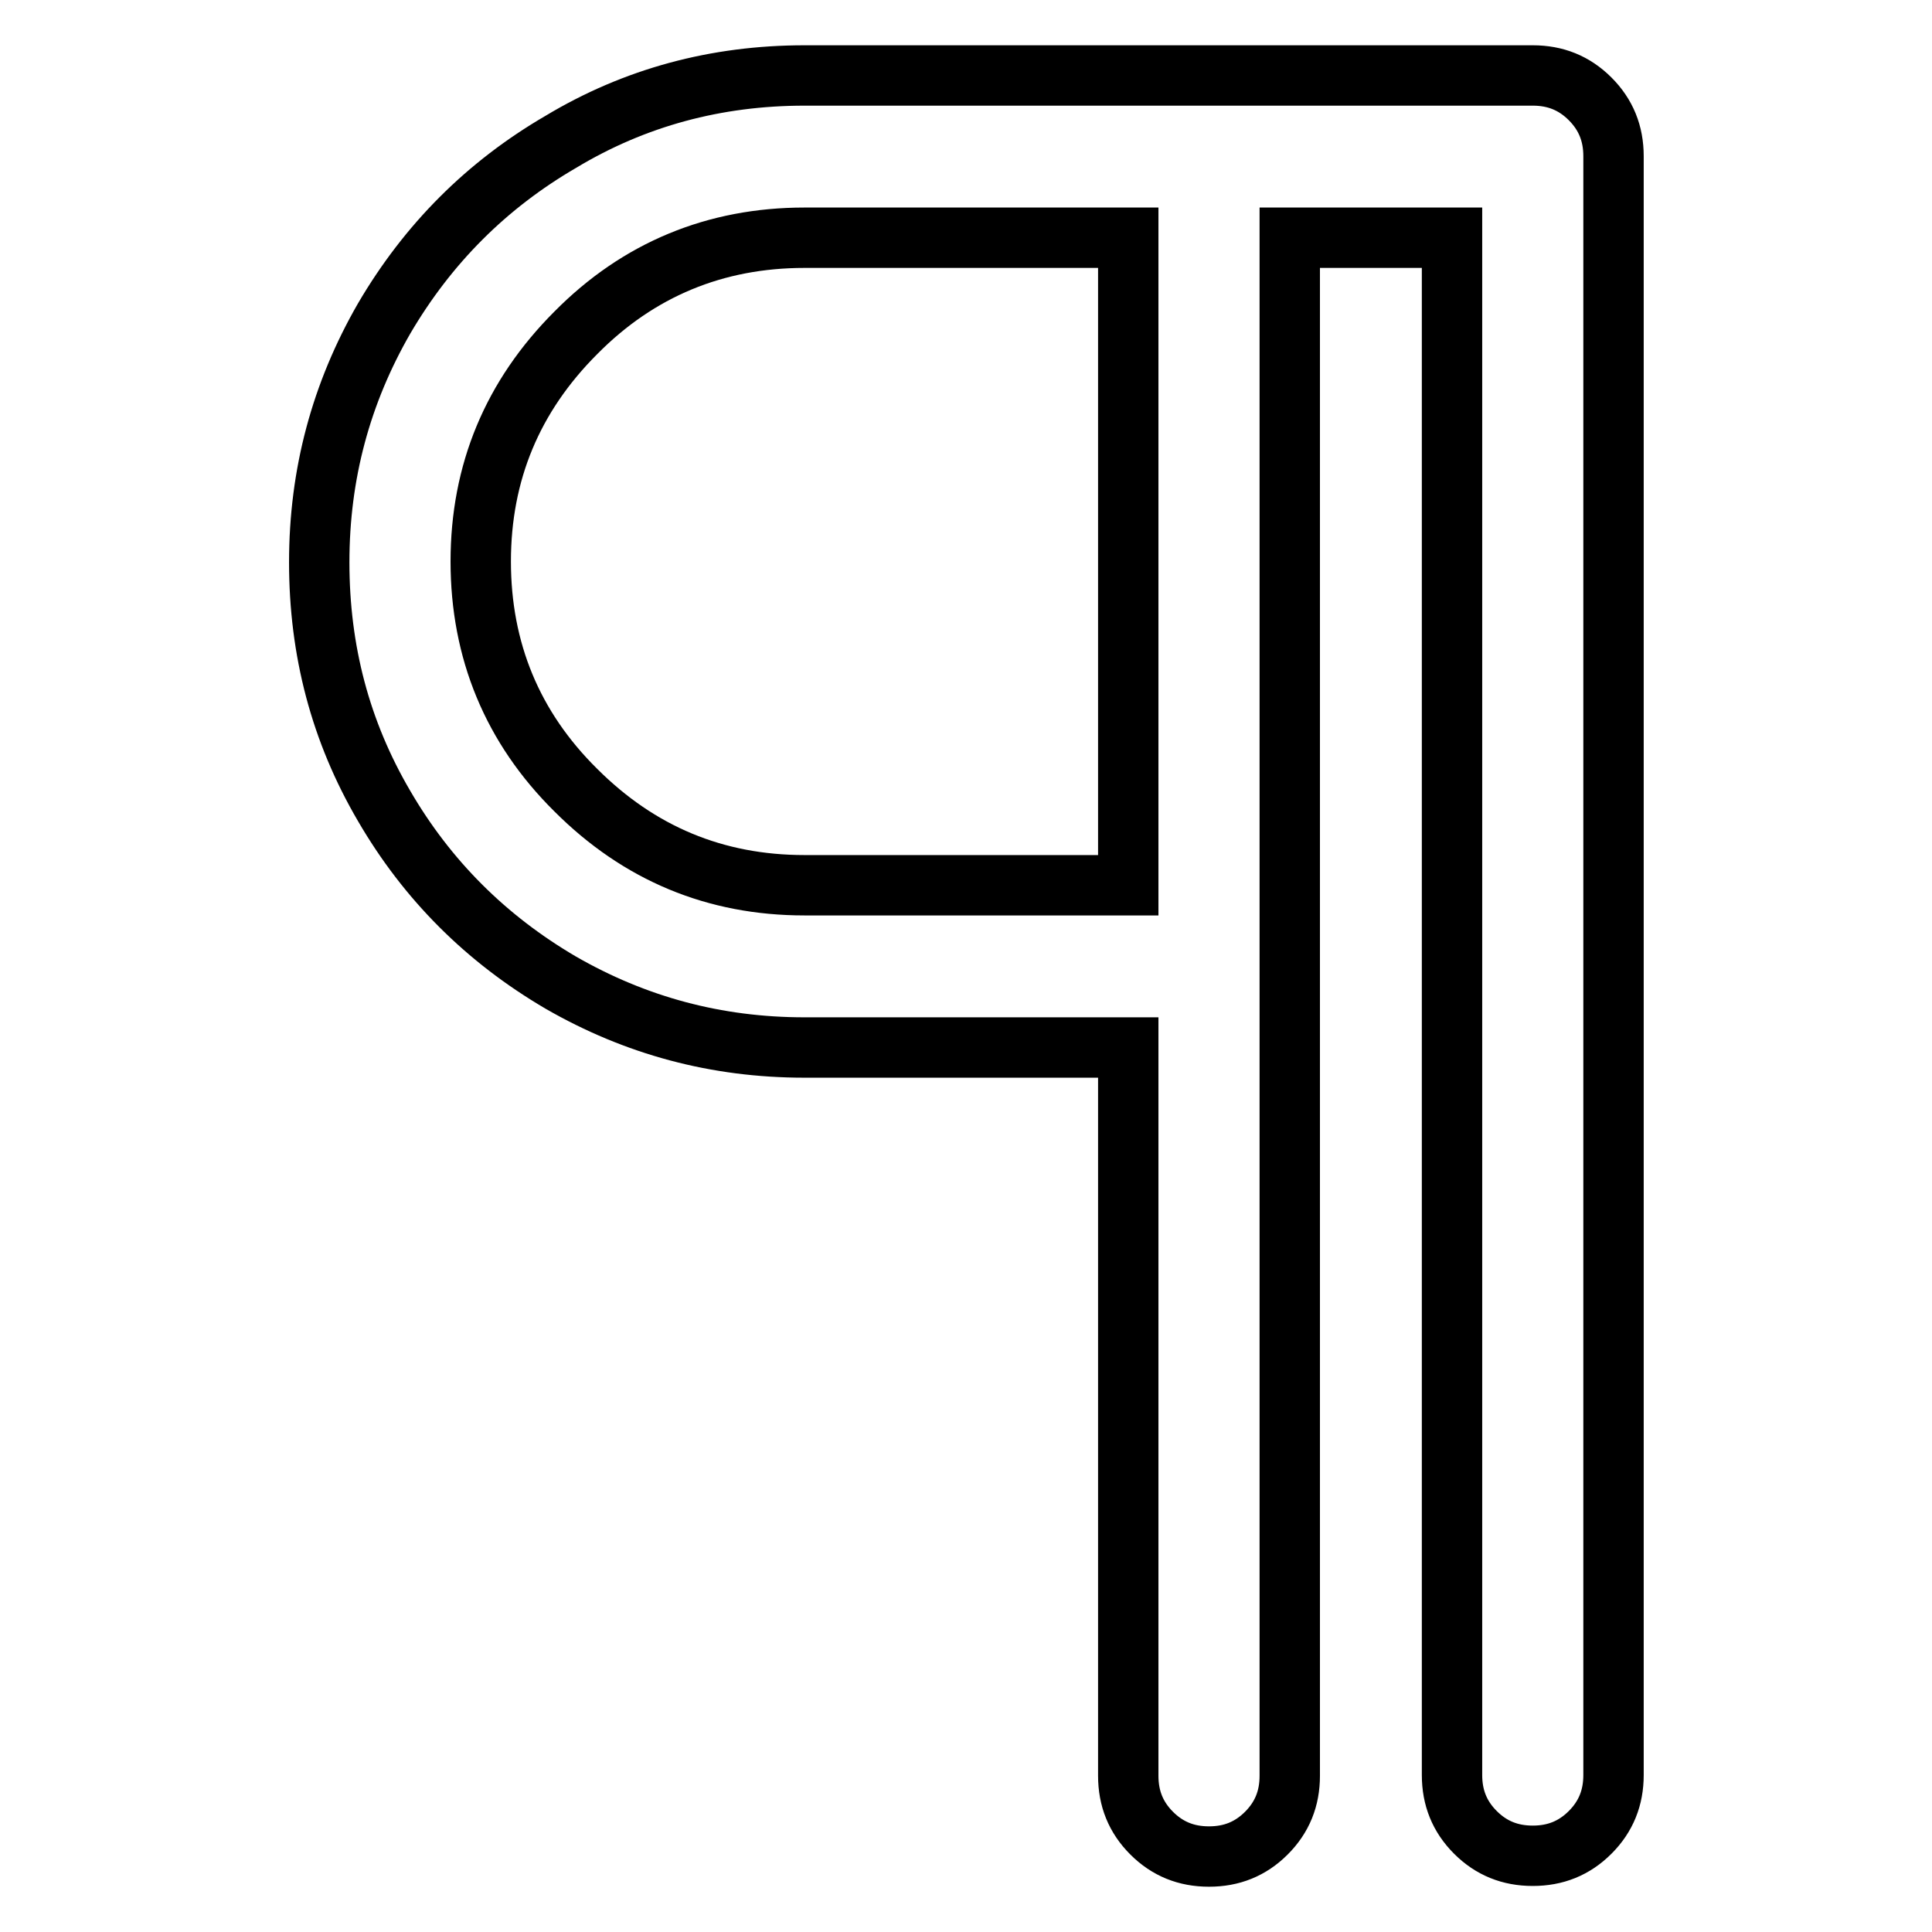 <?xml version="1.0" encoding="utf-8"?>
<!-- Svg Vector Icons : http://www.onlinewebfonts.com/icon -->
<!DOCTYPE svg PUBLIC "-//W3C//DTD SVG 1.1//EN" "http://www.w3.org/Graphics/SVG/1.1/DTD/svg11.dtd">
<svg version="1.1" xmlns="http://www.w3.org/2000/svg" xmlns:xlink="http://www.w3.org/1999/xlink" x="0px" y="0px" viewBox="0 0 256 256" enable-background="new 0 0 256 256" xml:space="preserve">
<g> <path stroke-width="8" fill-opacity="0" stroke="#000000"  d="M106.6,10h96.5c3,0,5.5,1,7.6,3.1c2.1,2.1,3.1,4.6,3.1,7.6v214.5c0,3-1,5.5-3.1,7.6 c-2.1,2.1-4.6,3.1-7.6,3.1c-3,0-5.5-1-7.6-3.1s-3.1-4.6-3.1-7.6V31.5h-21.5v203.8c0,3-1,5.5-3.1,7.6c-2.1,2.1-4.6,3.1-7.6,3.1 s-5.5-1-7.6-3.1c-2.1-2.1-3.1-4.6-3.1-7.6v-96.5h-42.9c-11.7,0-22.4-2.9-32.3-8.6c-9.9-5.8-17.7-13.6-23.4-23.4 c-5.8-9.9-8.6-20.6-8.6-32.3c0-11.7,2.9-22.4,8.6-32.3c5.8-9.9,13.6-17.7,23.4-23.4C84.1,12.9,94.9,10,106.6,10L106.6,10z  M149.5,117.3V31.5h-42.9c-11.8,0-22,4.2-30.3,12.6c-8.4,8.4-12.6,18.5-12.6,30.3c0,11.8,4.2,22,12.6,30.3 c8.4,8.4,18.5,12.6,30.3,12.6H149.5z"/></g>
</svg>